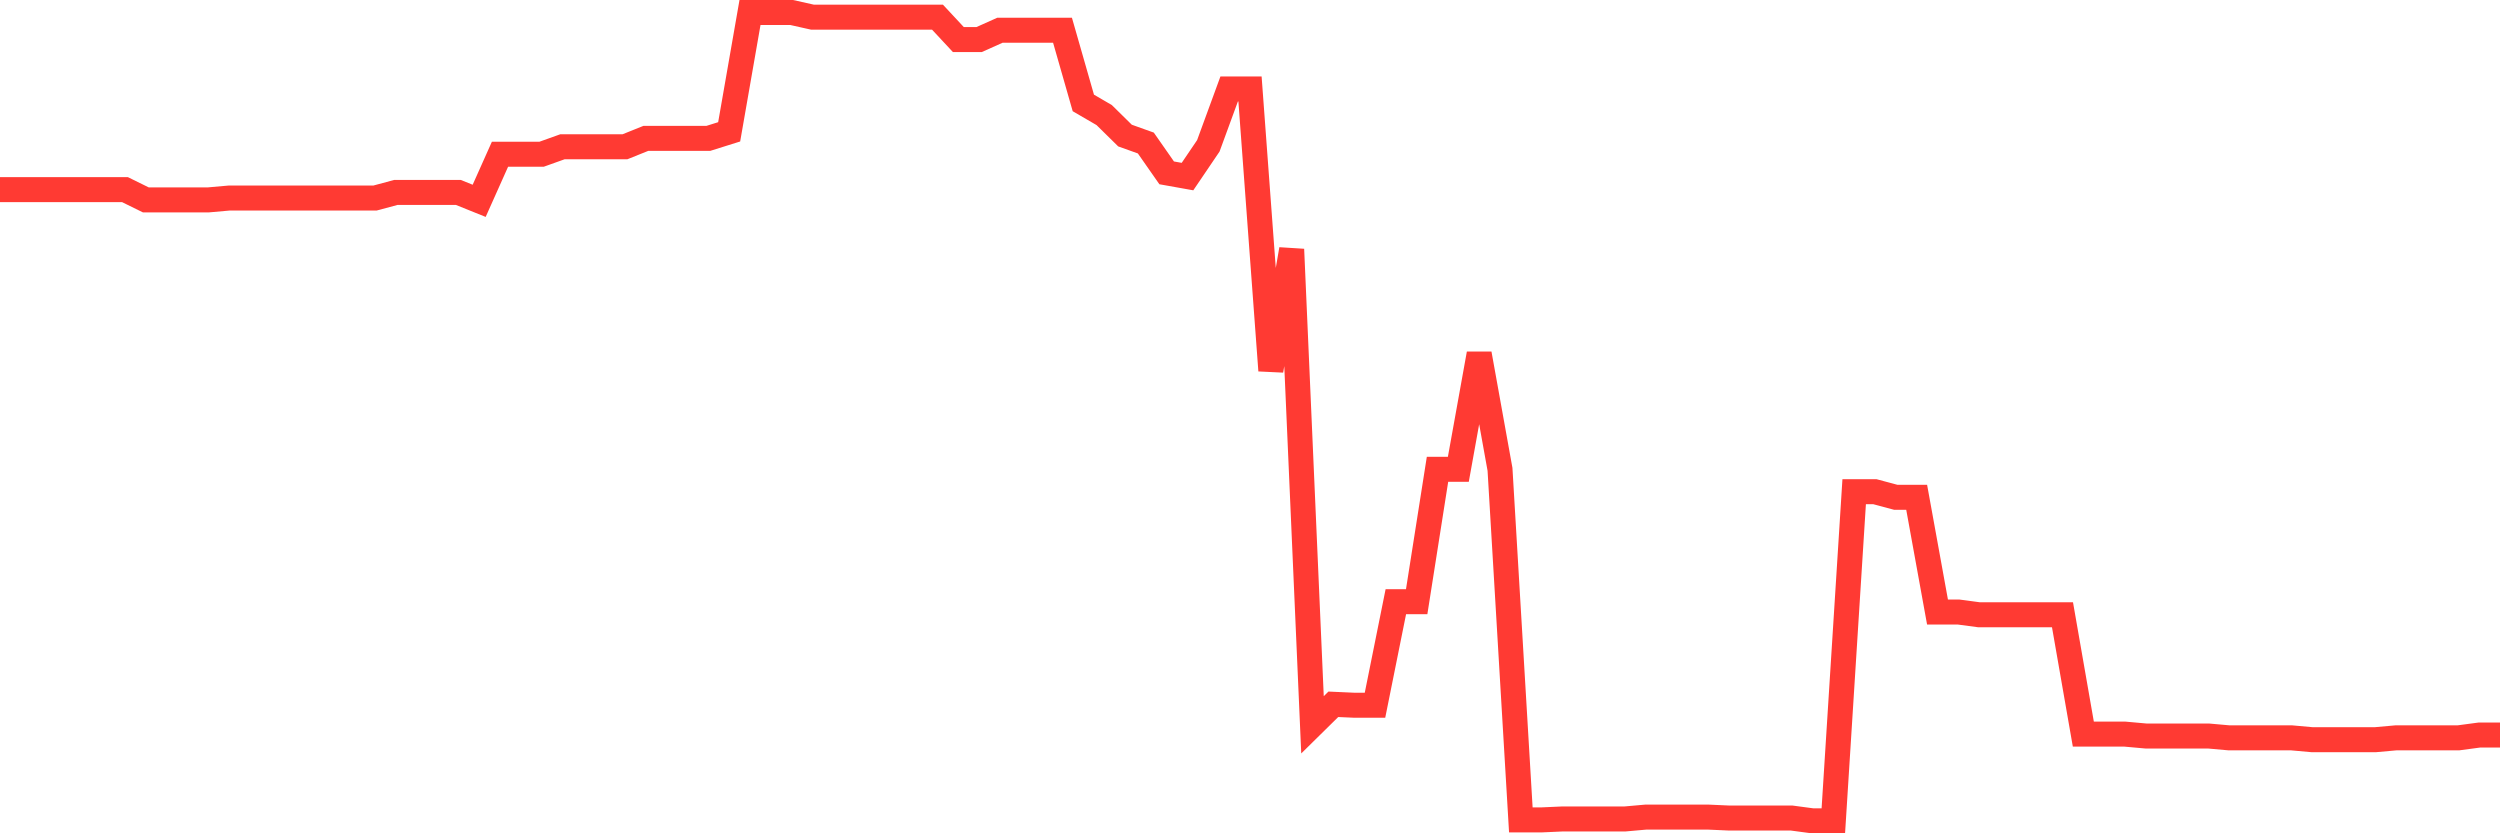 <svg
  xmlns="http://www.w3.org/2000/svg"
  xmlns:xlink="http://www.w3.org/1999/xlink"
  width="120"
  height="40"
  viewBox="0 0 120 40"
  preserveAspectRatio="none"
>
  <polyline
    points="0,9.103 1,9.103 2,9.103 3,9.103 4,9.103 5,9.103 6,9.103 7,9.595 8,9.595 9,9.595 10,9.595 11,9.506 12,9.506 13,9.506 14,9.506 15,9.506 16,9.506 17,9.506 18,9.506 19,9.237 20,9.237 21,9.237 22,9.237 23,9.64 24,7.402 25,7.402 26,7.402 27,7.044 28,7.044 29,7.044 30,7.044 31,6.642 32,6.642 33,6.642 34,6.642 35,6.328 36,0.6 37,0.6 38,0.6 39,0.824 40,0.824 41,0.824 42,0.824 43,0.824 44,0.824 45,0.824 46,1.898 47,1.898 48,1.45 49,1.45 50,1.45 51,1.45 52,4.941 53,5.523 54,6.507 55,6.865 56,8.297 57,8.476 58,7 59,4.27 60,4.27 61,17.785 62,11.967 63,34.791 64,33.806 65,33.851 66,33.851 67,28.883 68,28.883 69,22.528 70,22.528 71,16.979 72,22.528 73,39.355 74,39.355 75,39.31 76,39.31 77,39.31 78,39.31 79,39.221 80,39.221 81,39.221 82,39.221 83,39.266 84,39.266 85,39.266 86,39.266 87,39.4 88,39.4 89,23.603 90,23.603 91,23.871 92,23.871 93,29.376 94,29.376 95,29.51 96,29.51 97,29.51 98,29.51 99,29.51 100,35.238 101,35.238 102,35.238 103,35.328 104,35.328 105,35.328 106,35.328 107,35.417 108,35.417 109,35.417 110,35.417 111,35.507 112,35.507 113,35.507 114,35.507 115,35.417 116,35.417 117,35.417 118,35.417 119,35.283 120,35.283"
    fill="none"
    stroke="#ff3a33"
    stroke-width="1.2"
  >
  </polyline>
</svg>